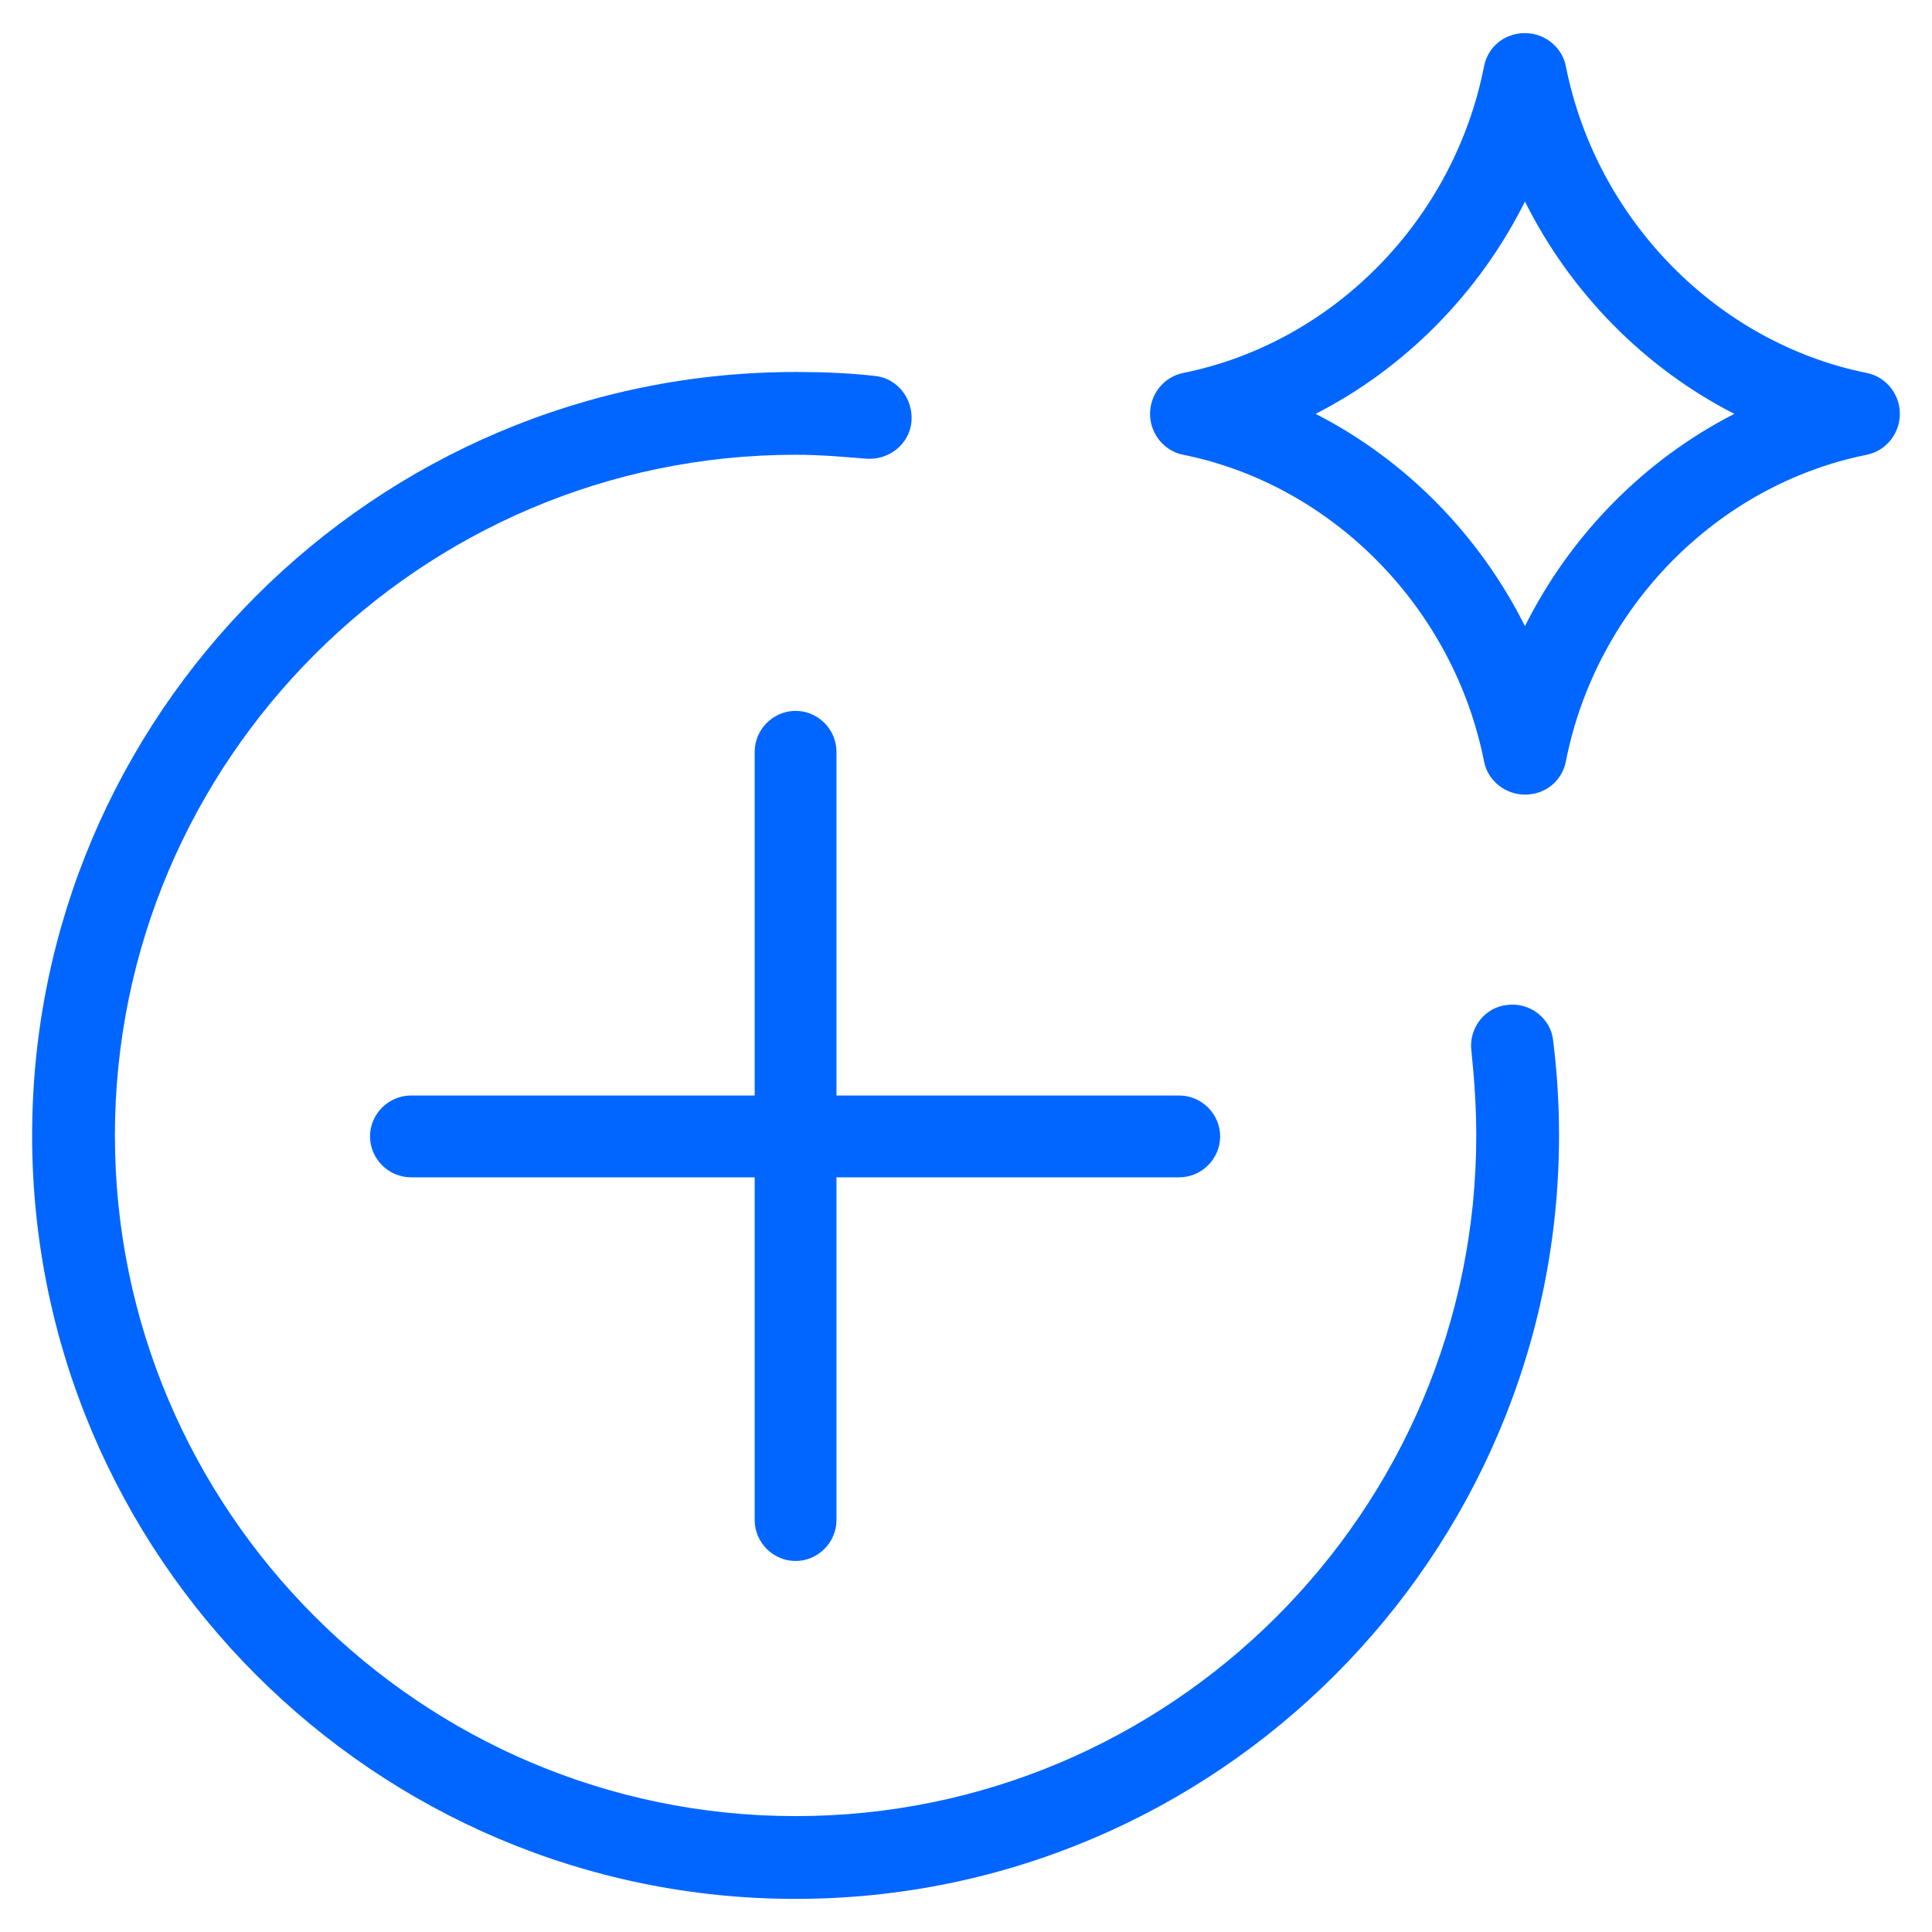 <?xml version="1.0" encoding="UTF-8"?>
<svg id="Coding-Apps-Website-Big-Data-Complexity--Streamline-Ultimate.svg" xmlns="http://www.w3.org/2000/svg" viewBox="0 0 19.84 19.84">
  <defs>
    <style>
      .cls-1 {
        fill: #06f;
      }
    </style>
  </defs>
  <path class="cls-1" d="M15.66,8.16h0c-.2,0-.38-.14-.42-.34-.31-1.57-1.55-2.84-3.09-3.15-.2-.04-.34-.22-.34-.42,0-.2.14-.38.34-.42,1.54-.31,2.78-1.57,3.09-3.15.04-.2.21-.34.42-.34h0c.2,0,.38.14.42.34.31,1.57,1.55,2.84,3.09,3.15.2.04.34.22.34.42,0,.2-.14.38-.34.42-1.54.31-2.78,1.57-3.09,3.15-.04.2-.21.34-.42.34ZM13.51,4.25c.92.47,1.68,1.24,2.15,2.18.47-.94,1.23-1.71,2.15-2.18-.92-.47-1.68-1.24-2.15-2.18-.47.94-1.23,1.71-2.15,2.18Z"/>
  <path class="cls-1" d="M8.17,19.5C3.85,19.5.33,15.98.33,11.66S3.85,3.82,8.17,3.82c.27,0,.54.01.81.04.23.02.4.23.38.47-.02.23-.23.4-.47.38-.24-.02-.48-.04-.72-.04-3.85,0-6.99,3.14-6.99,6.99s3.14,6.99,6.99,6.99,6.99-3.13,6.99-6.99c0-.29-.02-.58-.05-.87-.03-.23.14-.45.37-.47.23-.03.45.14.47.37.04.32.06.64.06.97,0,4.32-3.52,7.84-7.84,7.84Z"/>
  <path class="cls-1" d="M8.17,16.03c-.23,0-.42-.19-.42-.42v-7.89c0-.23.19-.42.42-.42s.42.19.42.42v7.89c0,.23-.19.42-.42.42Z"/>
  <path class="cls-1" d="M12.11,12.09h-7.89c-.23,0-.42-.19-.42-.42s.19-.42.42-.42h7.89c.23,0,.42.19.42.42s-.19.42-.42.42Z"/>
</svg>